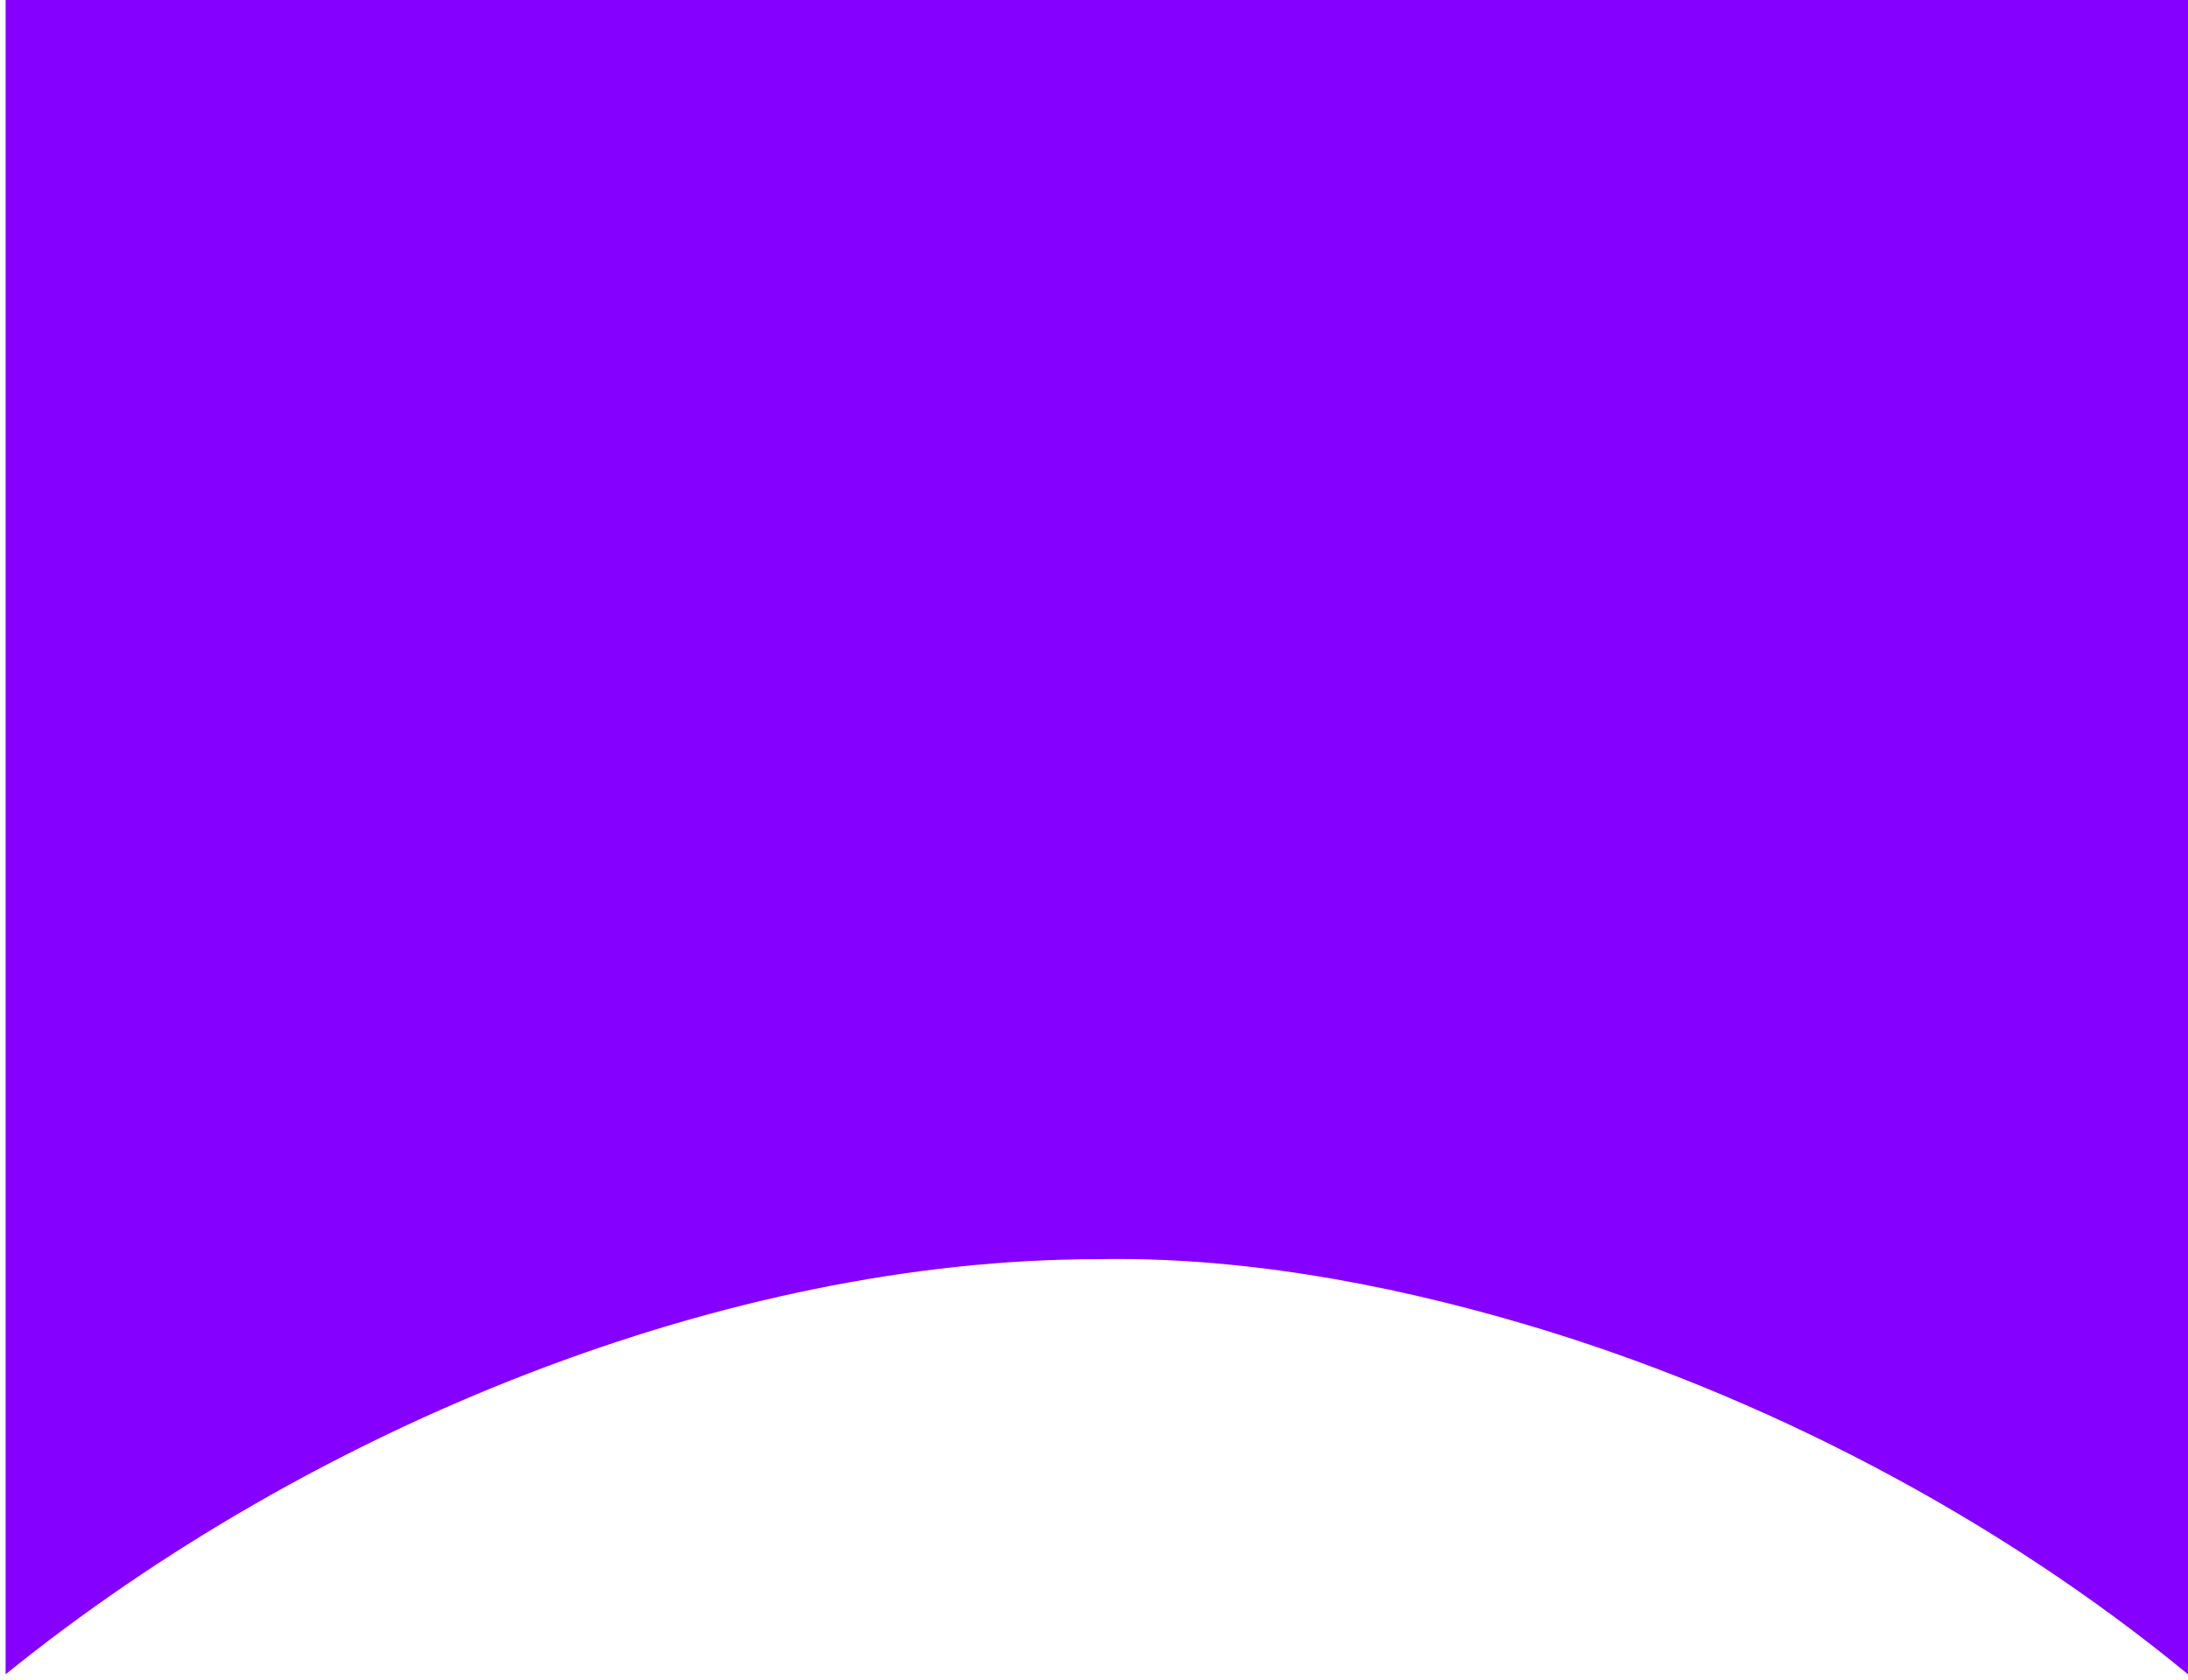 <?xml version="1.0" encoding="utf-8"?>
<!-- Generator: Adobe Illustrator 24.1.2, SVG Export Plug-In . SVG Version: 6.00 Build 0)  -->
<svg version="1.1" id="Layer_1" xmlns="http://www.w3.org/2000/svg" xmlns:xlink="http://www.w3.org/1999/xlink" x="0px" y="0px"
	 viewBox="0 0 78 59.9" style="enable-background:new 0 0 78 59.9;" xml:space="preserve">
<style type="text/css">
	.st0{fill:#8500FF;}
</style>
<path class="st0" d="M54.3,47.2c8.5,2.5,16.9,6.9,23.7,12.5V0H0.2v59.7c11-8.9,25.8-14.8,38.9-14.8C44,44.8,49.2,45.7,54.3,47.2z"/>
</svg>
